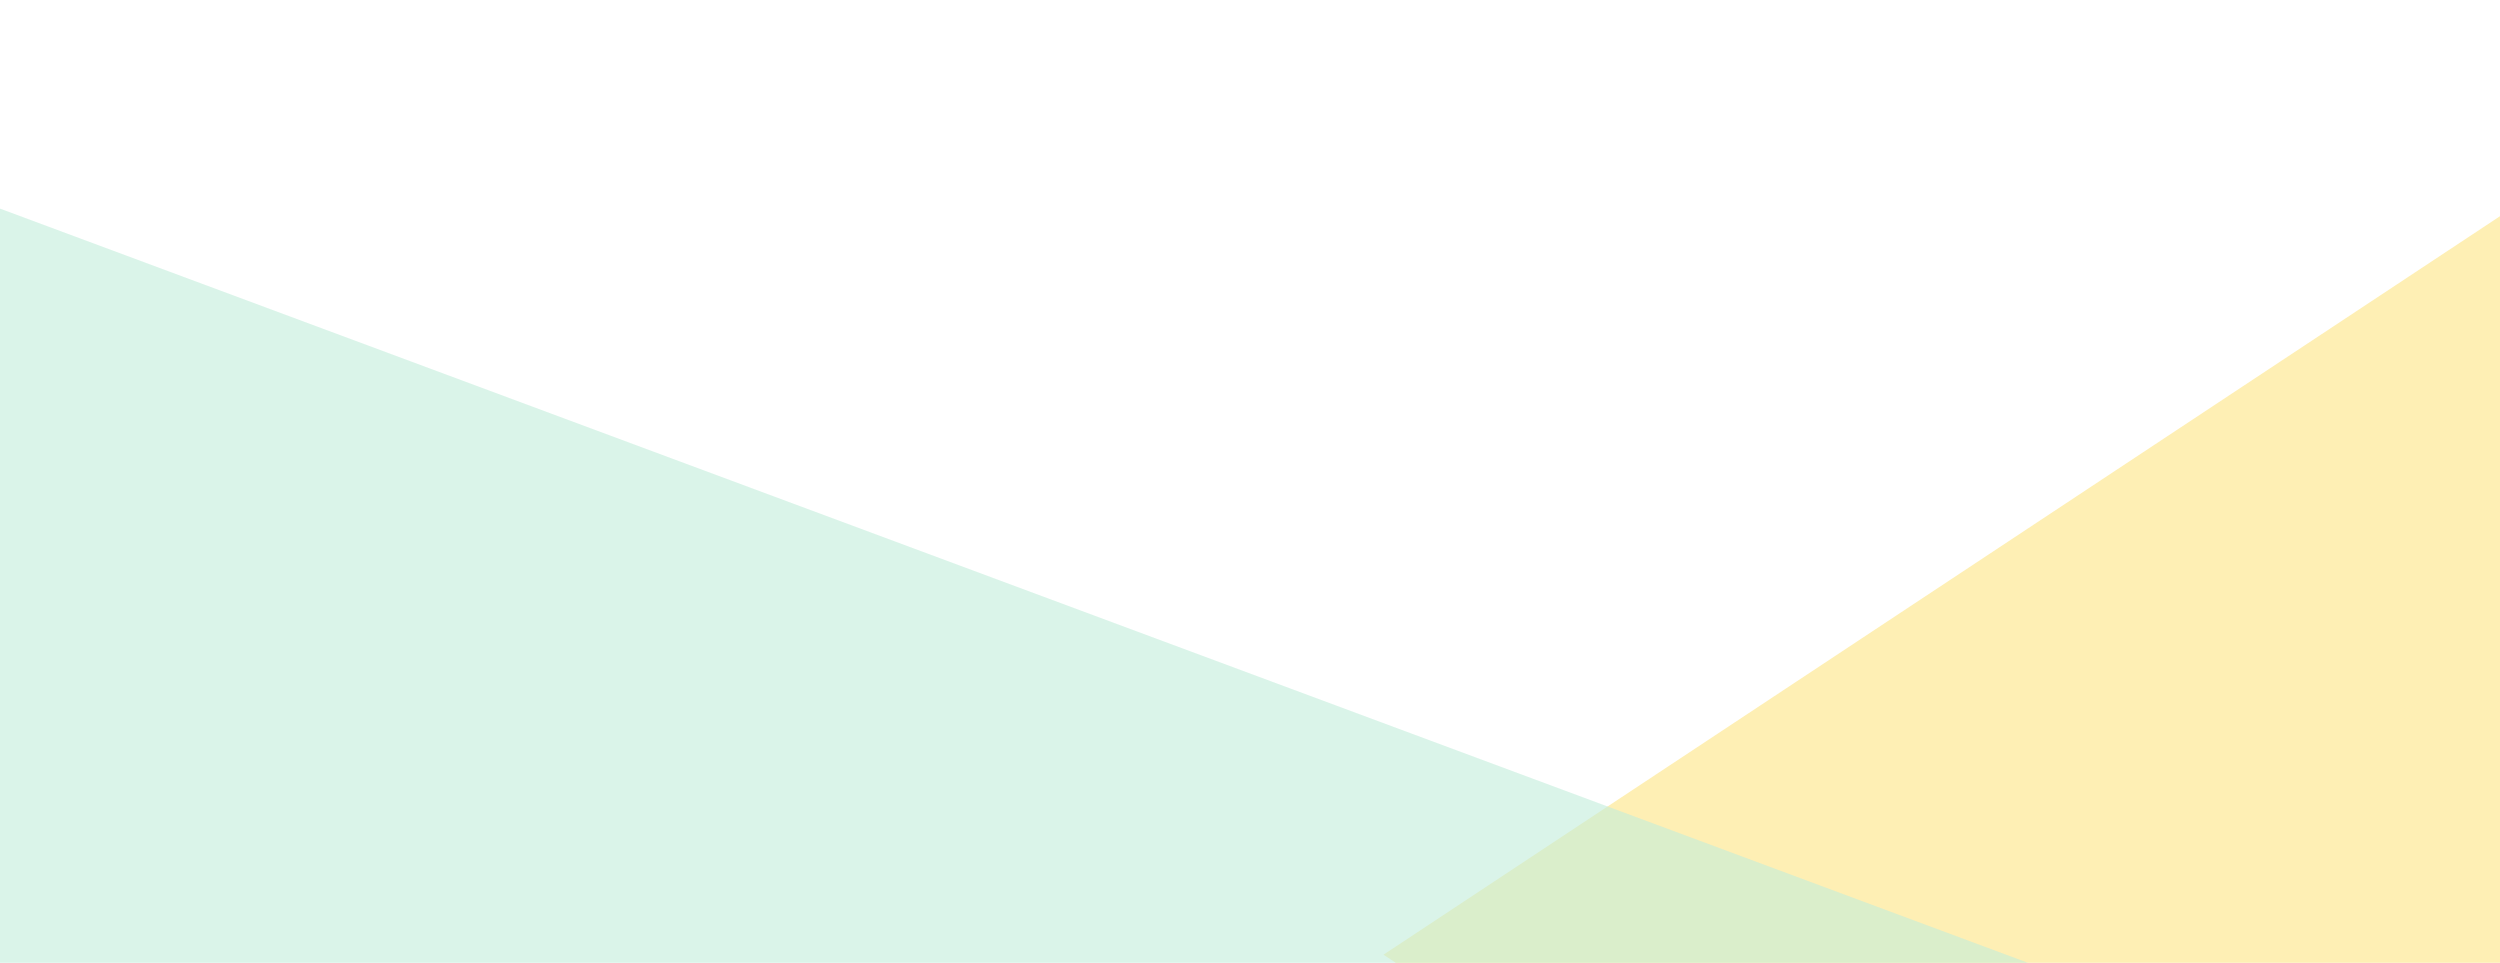 <svg width="309" height="119" viewBox="0 0 309 119" fill="none" xmlns="http://www.w3.org/2000/svg">
<g clip-path="url(#clip0_117_7)">
<path opacity="0.45" d="M171 118L325.5 220.191V15.809L171 118Z" fill="#FEDD59"/>
<path d="M-29 15L455 195H-29V15Z" fill="#C2EDDA" fill-opacity="0.6"/>
</g>
<defs>
<clipPath id="clip0_117_7">
<rect width="309" height="119" fill="white" transform="matrix(-1 0 0 1 309 0)"/>
</clipPath>
</defs>
</svg>
